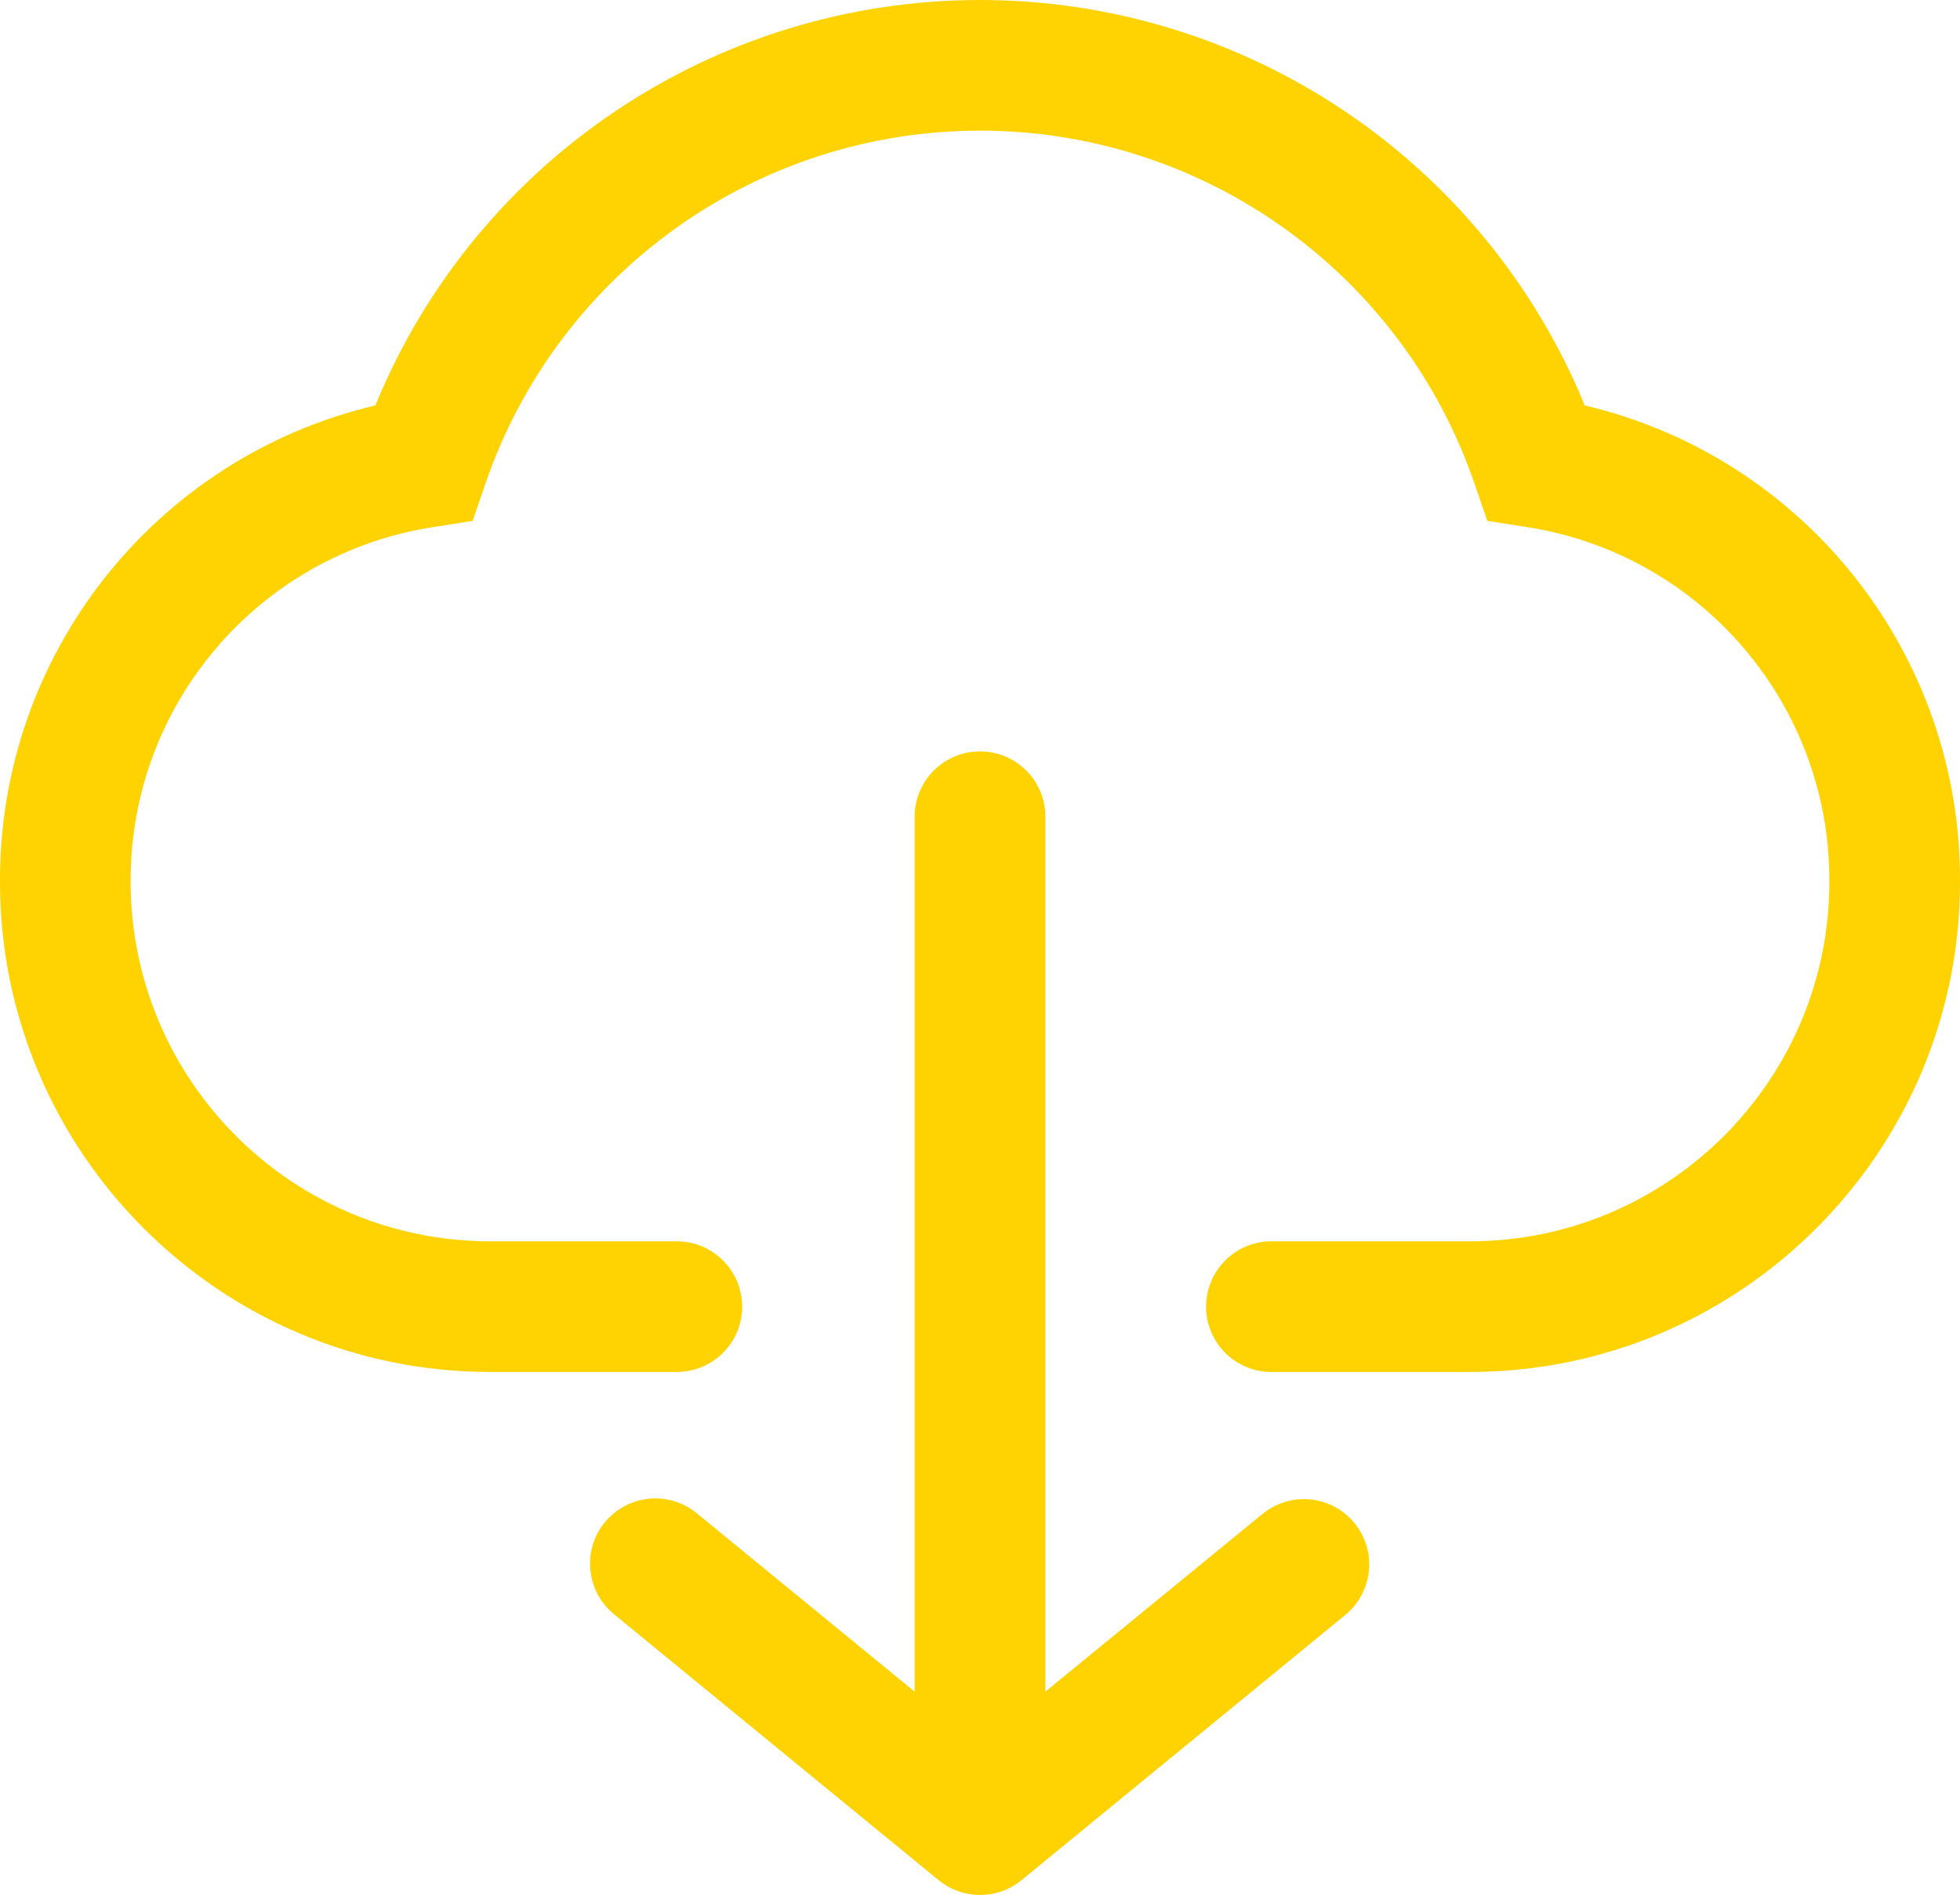 <svg viewBox="0 0 20 19.335" fill="none" xmlns="http://www.w3.org/2000/svg" xmlns:xlink="http://www.w3.org/1999/xlink"><desc> Created with Pixso. </desc><path d="M16.171 4.137C15.143 1.634 12.706 0 10 0C7.295 0 4.857 1.634 3.83 4.137C1.577 4.668 -0.011 6.685 6.10352e-05 9C6.10352e-05 11.757 2.243 13.999 5 13.999L6.906 13.999C7.274 13.999 7.573 13.701 7.573 13.333C7.573 12.965 7.274 12.666 6.906 12.666L5 12.666C2.976 12.664 1.336 11.024 1.333 9C1.324 7.192 2.64 5.651 4.427 5.377L4.823 5.315L4.953 4.935C5.693 2.78 7.721 1.333 10 1.333C12.279 1.333 14.306 2.78 15.046 4.935L15.177 5.315L15.573 5.377C17.36 5.651 18.676 7.192 18.667 9C18.667 11.021 17.021 12.666 15 12.666L12.973 12.666C12.605 12.666 12.307 12.965 12.307 13.333C12.307 13.701 12.605 13.999 12.973 13.999L15 13.999C17.757 13.999 20 11.757 20 9C20.012 6.685 18.424 4.668 16.171 4.137L16.171 4.137Z" fill-rule="evenodd" fill="#FFD302"></path><path d="M12.871 15.457L10.667 17.261L10.667 8.333C10.667 7.965 10.368 7.667 10 7.667C9.632 7.667 9.333 7.965 9.333 8.333L9.333 17.261L7.109 15.44C6.925 15.289 6.674 15.248 6.452 15.332C6.229 15.416 6.068 15.612 6.029 15.848C5.991 16.082 6.081 16.32 6.265 16.471L9.578 19.185C9.824 19.386 10.178 19.386 10.423 19.185L13.716 16.488C13.906 16.339 14.001 16.098 13.964 15.859C13.926 15.621 13.762 15.421 13.535 15.337C13.309 15.254 13.054 15.3 12.871 15.457L12.871 15.457Z" fill-rule="evenodd" fill="#FFD302"></path><defs></defs></svg>
